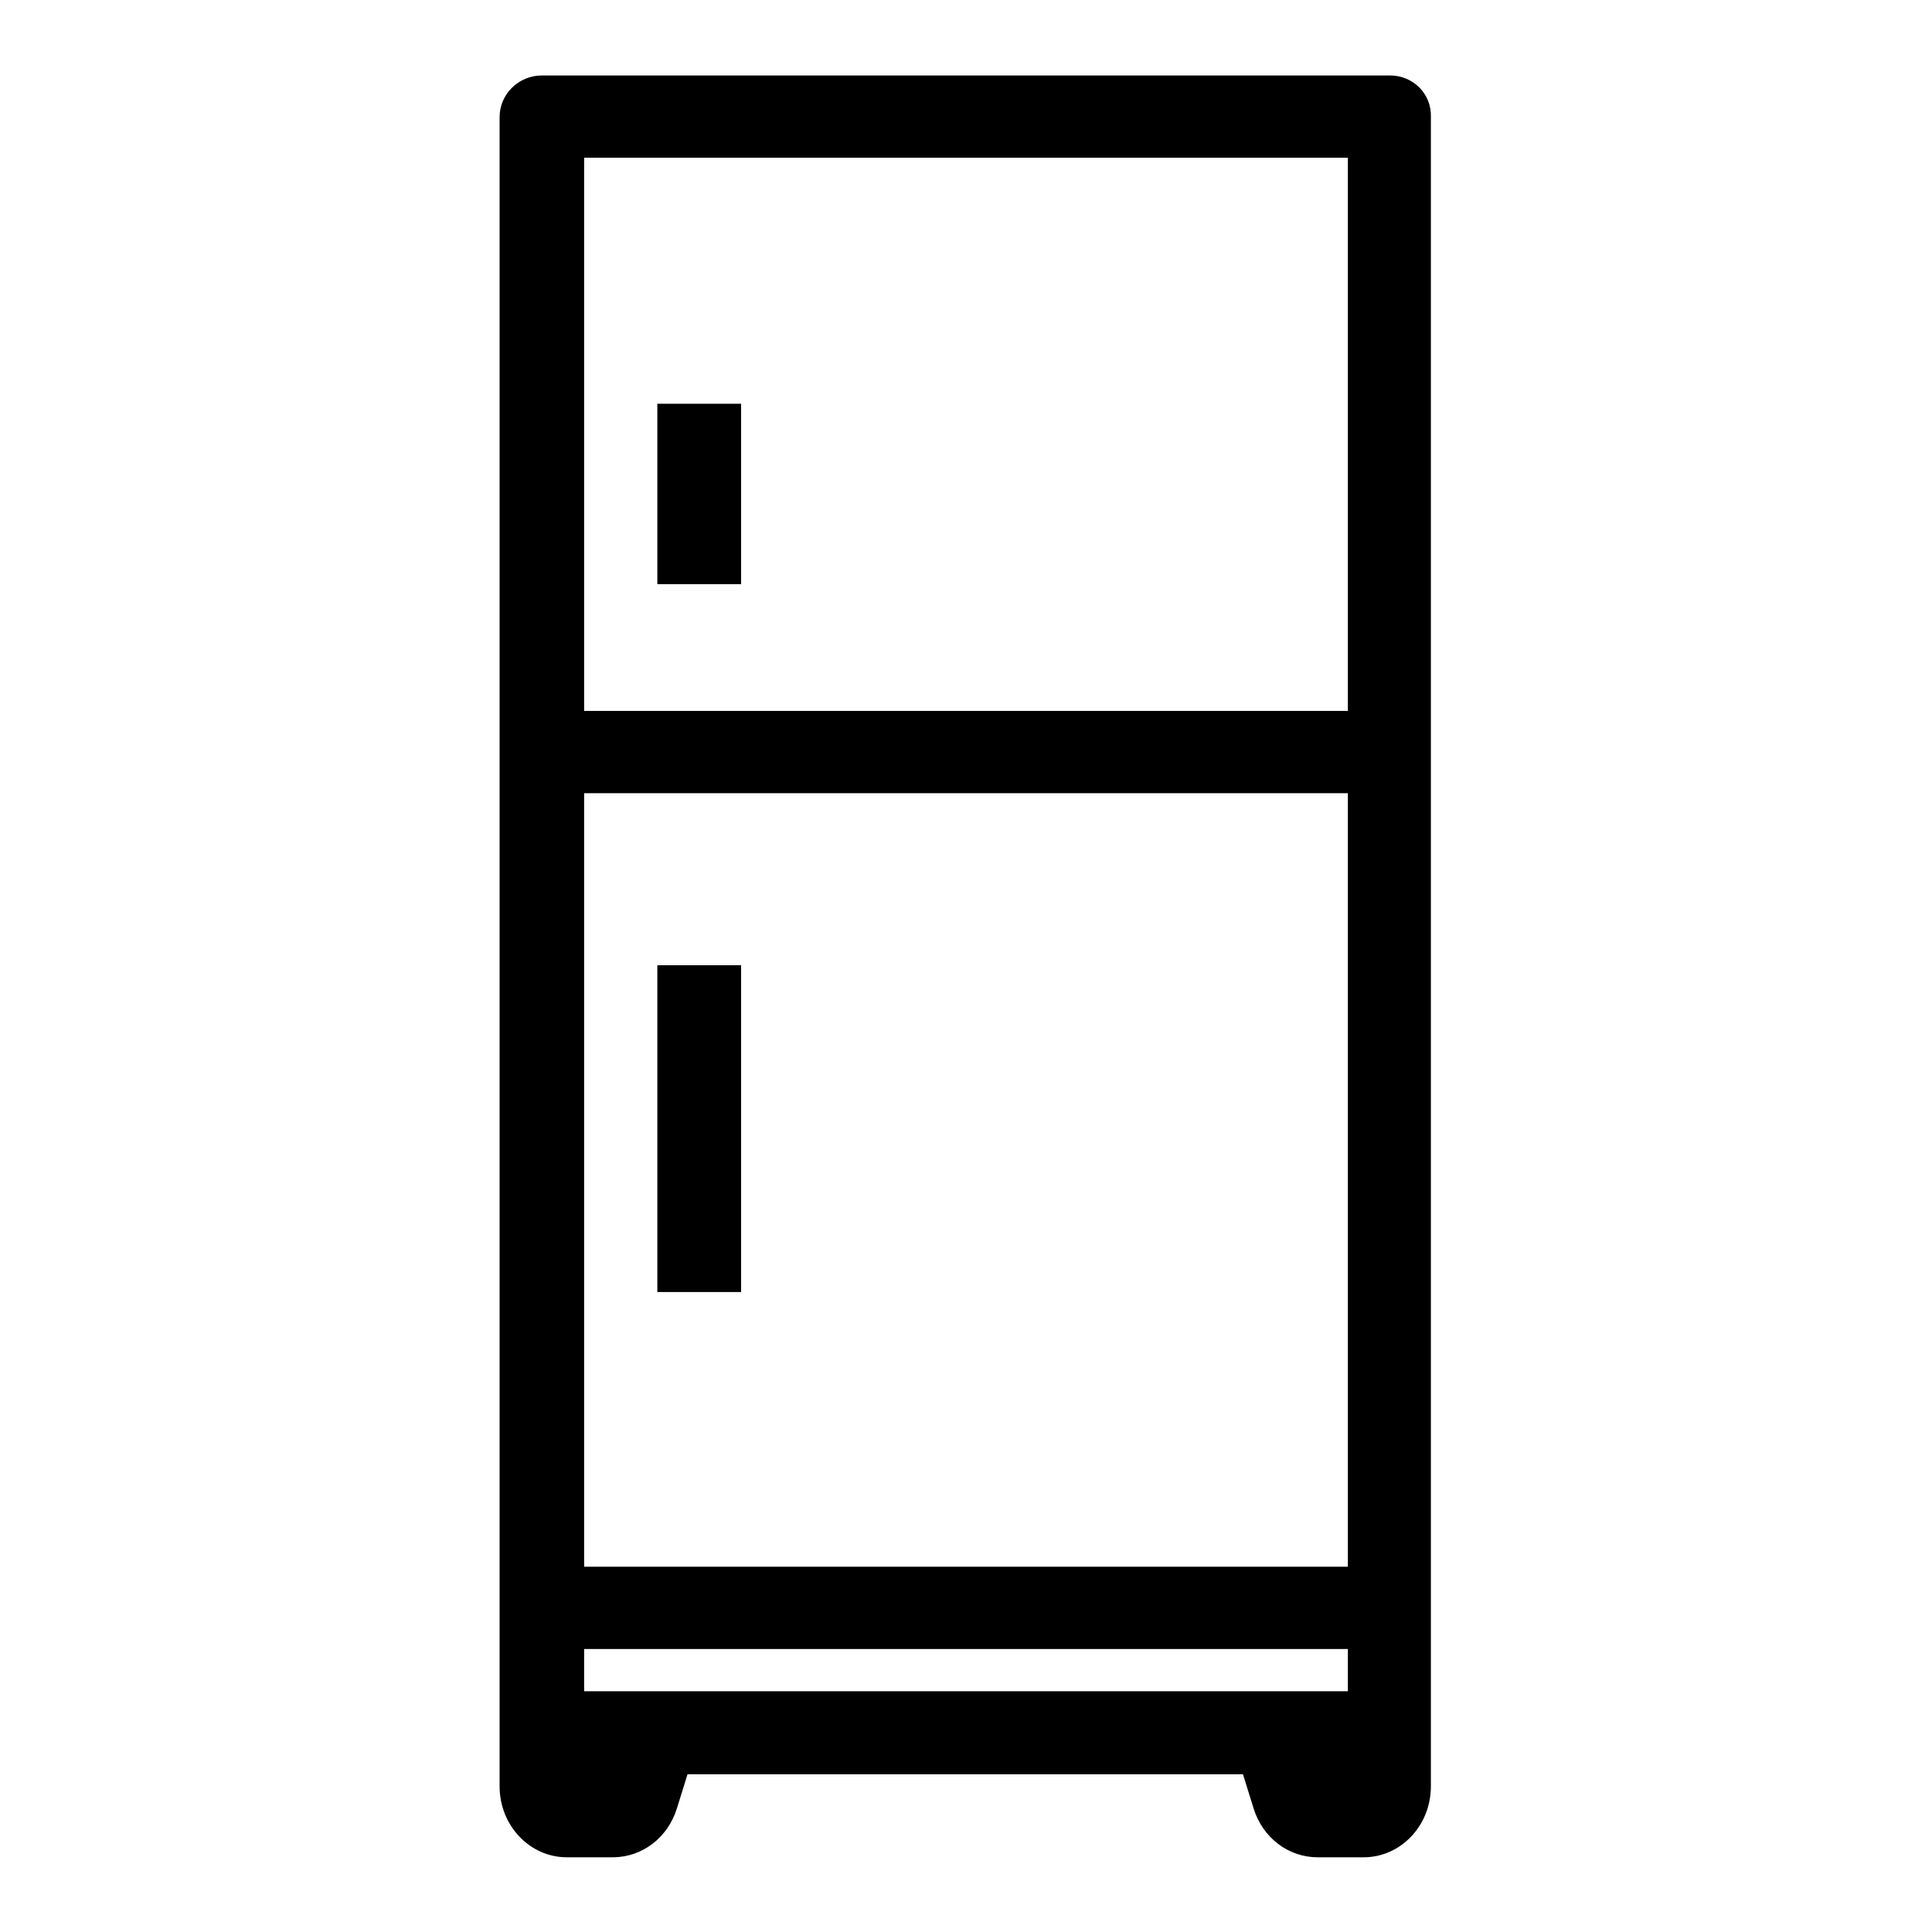 <?xml version="1.0" encoding="utf-8"?>
<!-- Svg Vector Icons : http://www.onlinewebfonts.com/icon -->
<!DOCTYPE svg PUBLIC "-//W3C//DTD SVG 1.1//EN" "http://www.w3.org/Graphics/SVG/1.1/DTD/svg11.dtd">
<svg version="1.1" xmlns="http://www.w3.org/2000/svg" xmlns:xlink="http://www.w3.org/1999/xlink" x="0px" y="0px" viewBox="0 0 256 256" enable-background="new 0 0 256 256" xml:space="preserve">
<g> <path fill="#000000" d="M184.2,10H71.8c-3.1,0-5.6,2.5-5.6,5.5v221.2c0,5.2,4,9.4,8.9,9.4h6.1c3.9,0,7.3-2.6,8.5-6.5l1.4-4.5h73.6 l1.4,4.5c1.2,3.9,4.6,6.5,8.5,6.5h6.1c4.9,0,8.9-4.2,8.9-9.4V15.5C189.7,12.4,187.2,10,184.2,10L184.2,10z M178.6,207.6H77.4V105.1 h101.2V207.6z M77.4,218.5h101.2v5.6H77.4V218.5z M178.6,20.9v73.3H77.4V20.9H178.6z"/> <path fill="#000000" d="M87.1,127.9h11.1v43.3H87.1V127.9z M87.1,53.5h11.1v23.9H87.1V53.5z"/></g>
</svg>